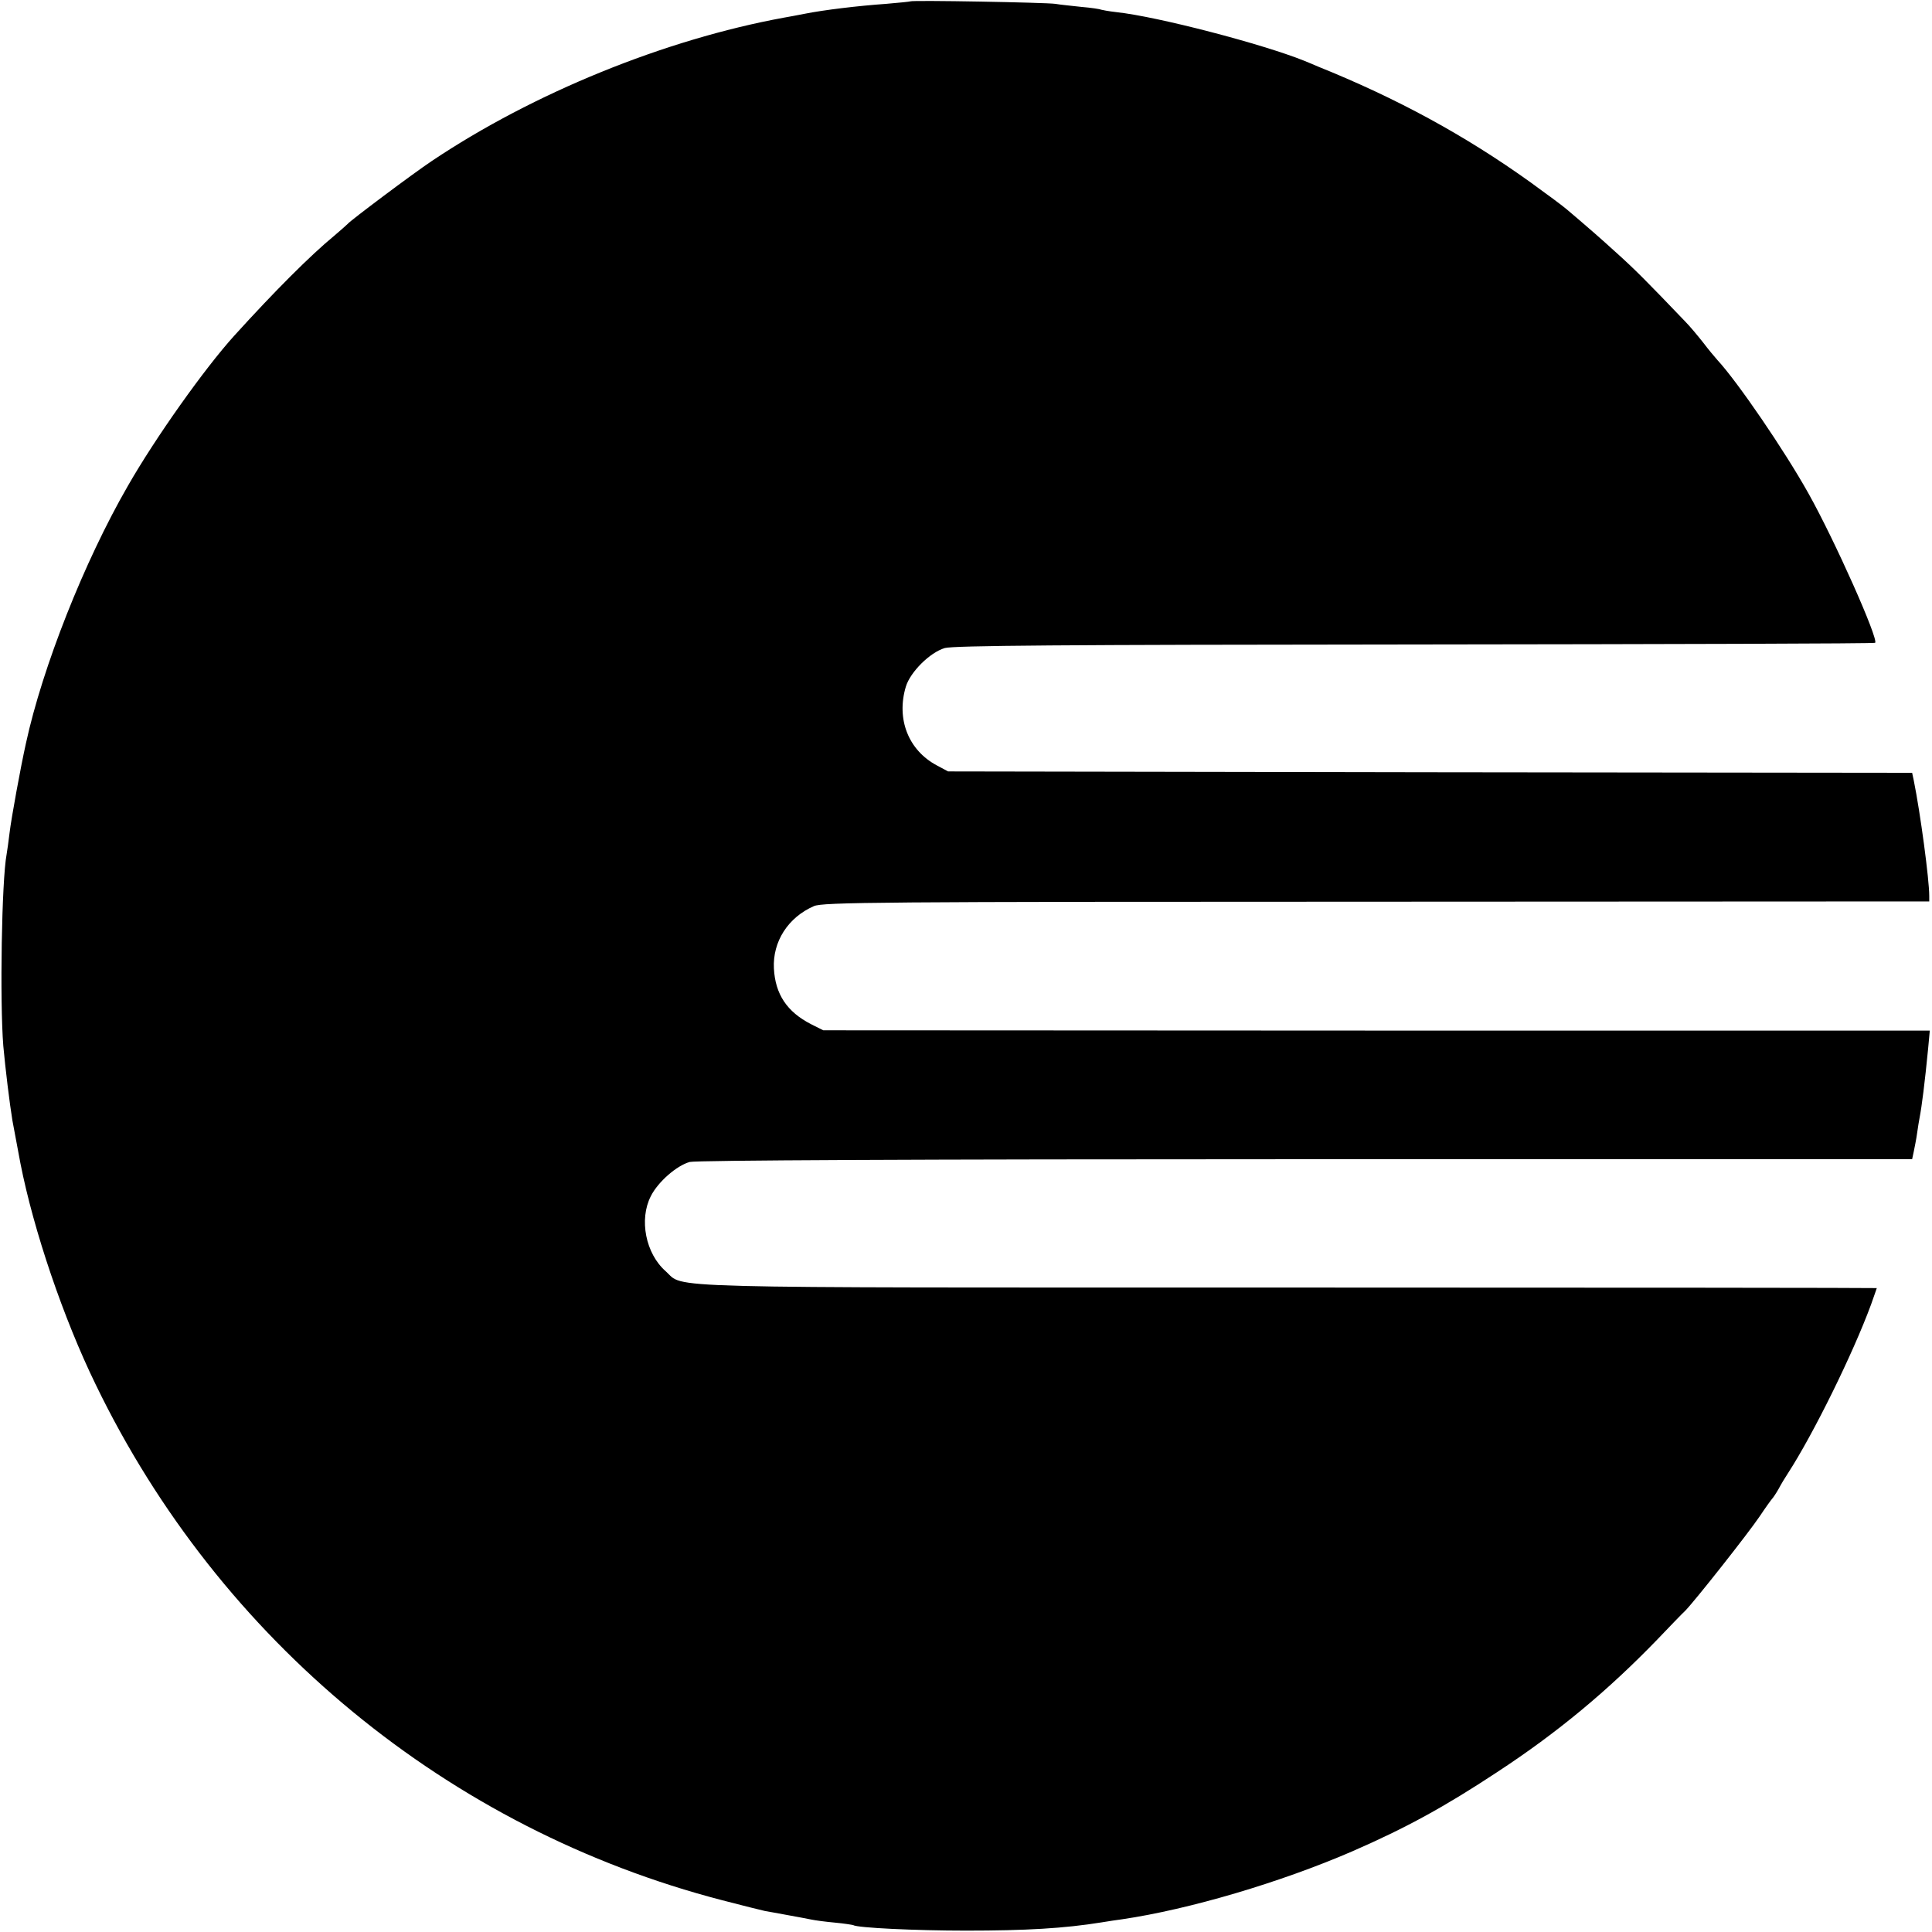<?xml version="1.0" standalone="no"?>
<!DOCTYPE svg PUBLIC "-//W3C//DTD SVG 20010904//EN"
 "http://www.w3.org/TR/2001/REC-SVG-20010904/DTD/svg10.dtd">
<svg version="1.0" xmlns="http://www.w3.org/2000/svg"
 width="700pt" height="700pt" viewBox="0 0 700 700"
 preserveAspectRatio="xMidYMid meet">
<g transform="translate(0,700) scale(0.1,-0.1)"
fill="#000000" stroke="none">
<path d="M3298 6995 c-1 -1 -41 -5 -88 -9 -100 -7 -225 -22 -295 -36 -27 -5
-61 -12 -75 -14 -431 -79 -908 -273 -1275 -519 -69 -46 -297 -217 -305 -228
-3 -3 -25 -23 -50 -44 -85 -70 -216 -201 -361 -361 -107 -118 -286 -370 -386
-545 -158 -274 -309 -656 -369 -932 -20 -90 -53 -272 -59 -322 -4 -33 -9 -69
-11 -80 -18 -95 -25 -533 -12 -695 7 -78 23 -210 33 -270 6 -32 24 -129 29
-155 48 -244 156 -562 273 -802 449 -928 1279 -1611 2270 -1868 72 -19 142
-36 155 -39 13 -2 50 -9 83 -15 33 -6 71 -13 85 -16 14 -3 52 -8 85 -11 33 -3
63 -8 66 -9 15 -10 227 -20 409 -20 217 0 356 8 492 30 24 4 57 9 73 11 245
36 575 134 834 246 195 85 334 161 525 287 220 144 402 296 580 480 45 47 90
94 102 105 36 37 227 279 269 341 22 33 43 62 46 65 3 3 14 19 23 35 9 17 24
42 34 57 92 142 235 432 301 611 11 32 21 59 21 60 0 1 -962 2 -2138 2 -2332
0 -2179 -4 -2250 59 -73 64 -97 188 -54 272 26 52 94 111 141 124 23 6 813 10
2233 10 l2196 0 6 28 c3 15 9 44 12 66 3 21 7 47 9 56 8 41 19 128 31 251 l6
65 -2004 0 -2005 1 -44 22 c-88 45 -130 109 -135 202 -5 97 51 185 145 226 32
14 230 16 2039 16 l2002 1 0 20 c0 60 -32 299 -56 418 l-6 28 -1746 2 -1747 3
-41 22 c-103 55 -147 168 -112 285 16 53 87 124 141 140 33 9 418 12 1704 13
914 1 1665 3 1667 6 13 13 -146 371 -242 542 -86 154 -256 403 -329 482 -10
11 -34 40 -53 65 -19 24 -48 59 -65 76 -136 142 -182 189 -256 255 -46 42
-100 89 -119 105 -19 16 -43 37 -54 46 -10 9 -69 53 -130 97 -237 170 -485
305 -771 420 -11 5 -33 14 -50 21 -152 61 -531 160 -680 176 -27 3 -53 8 -56
9 -3 2 -35 7 -71 10 -35 4 -78 8 -94 11 -33 5 -520 14 -526 9z"/>
</g>
</svg>
